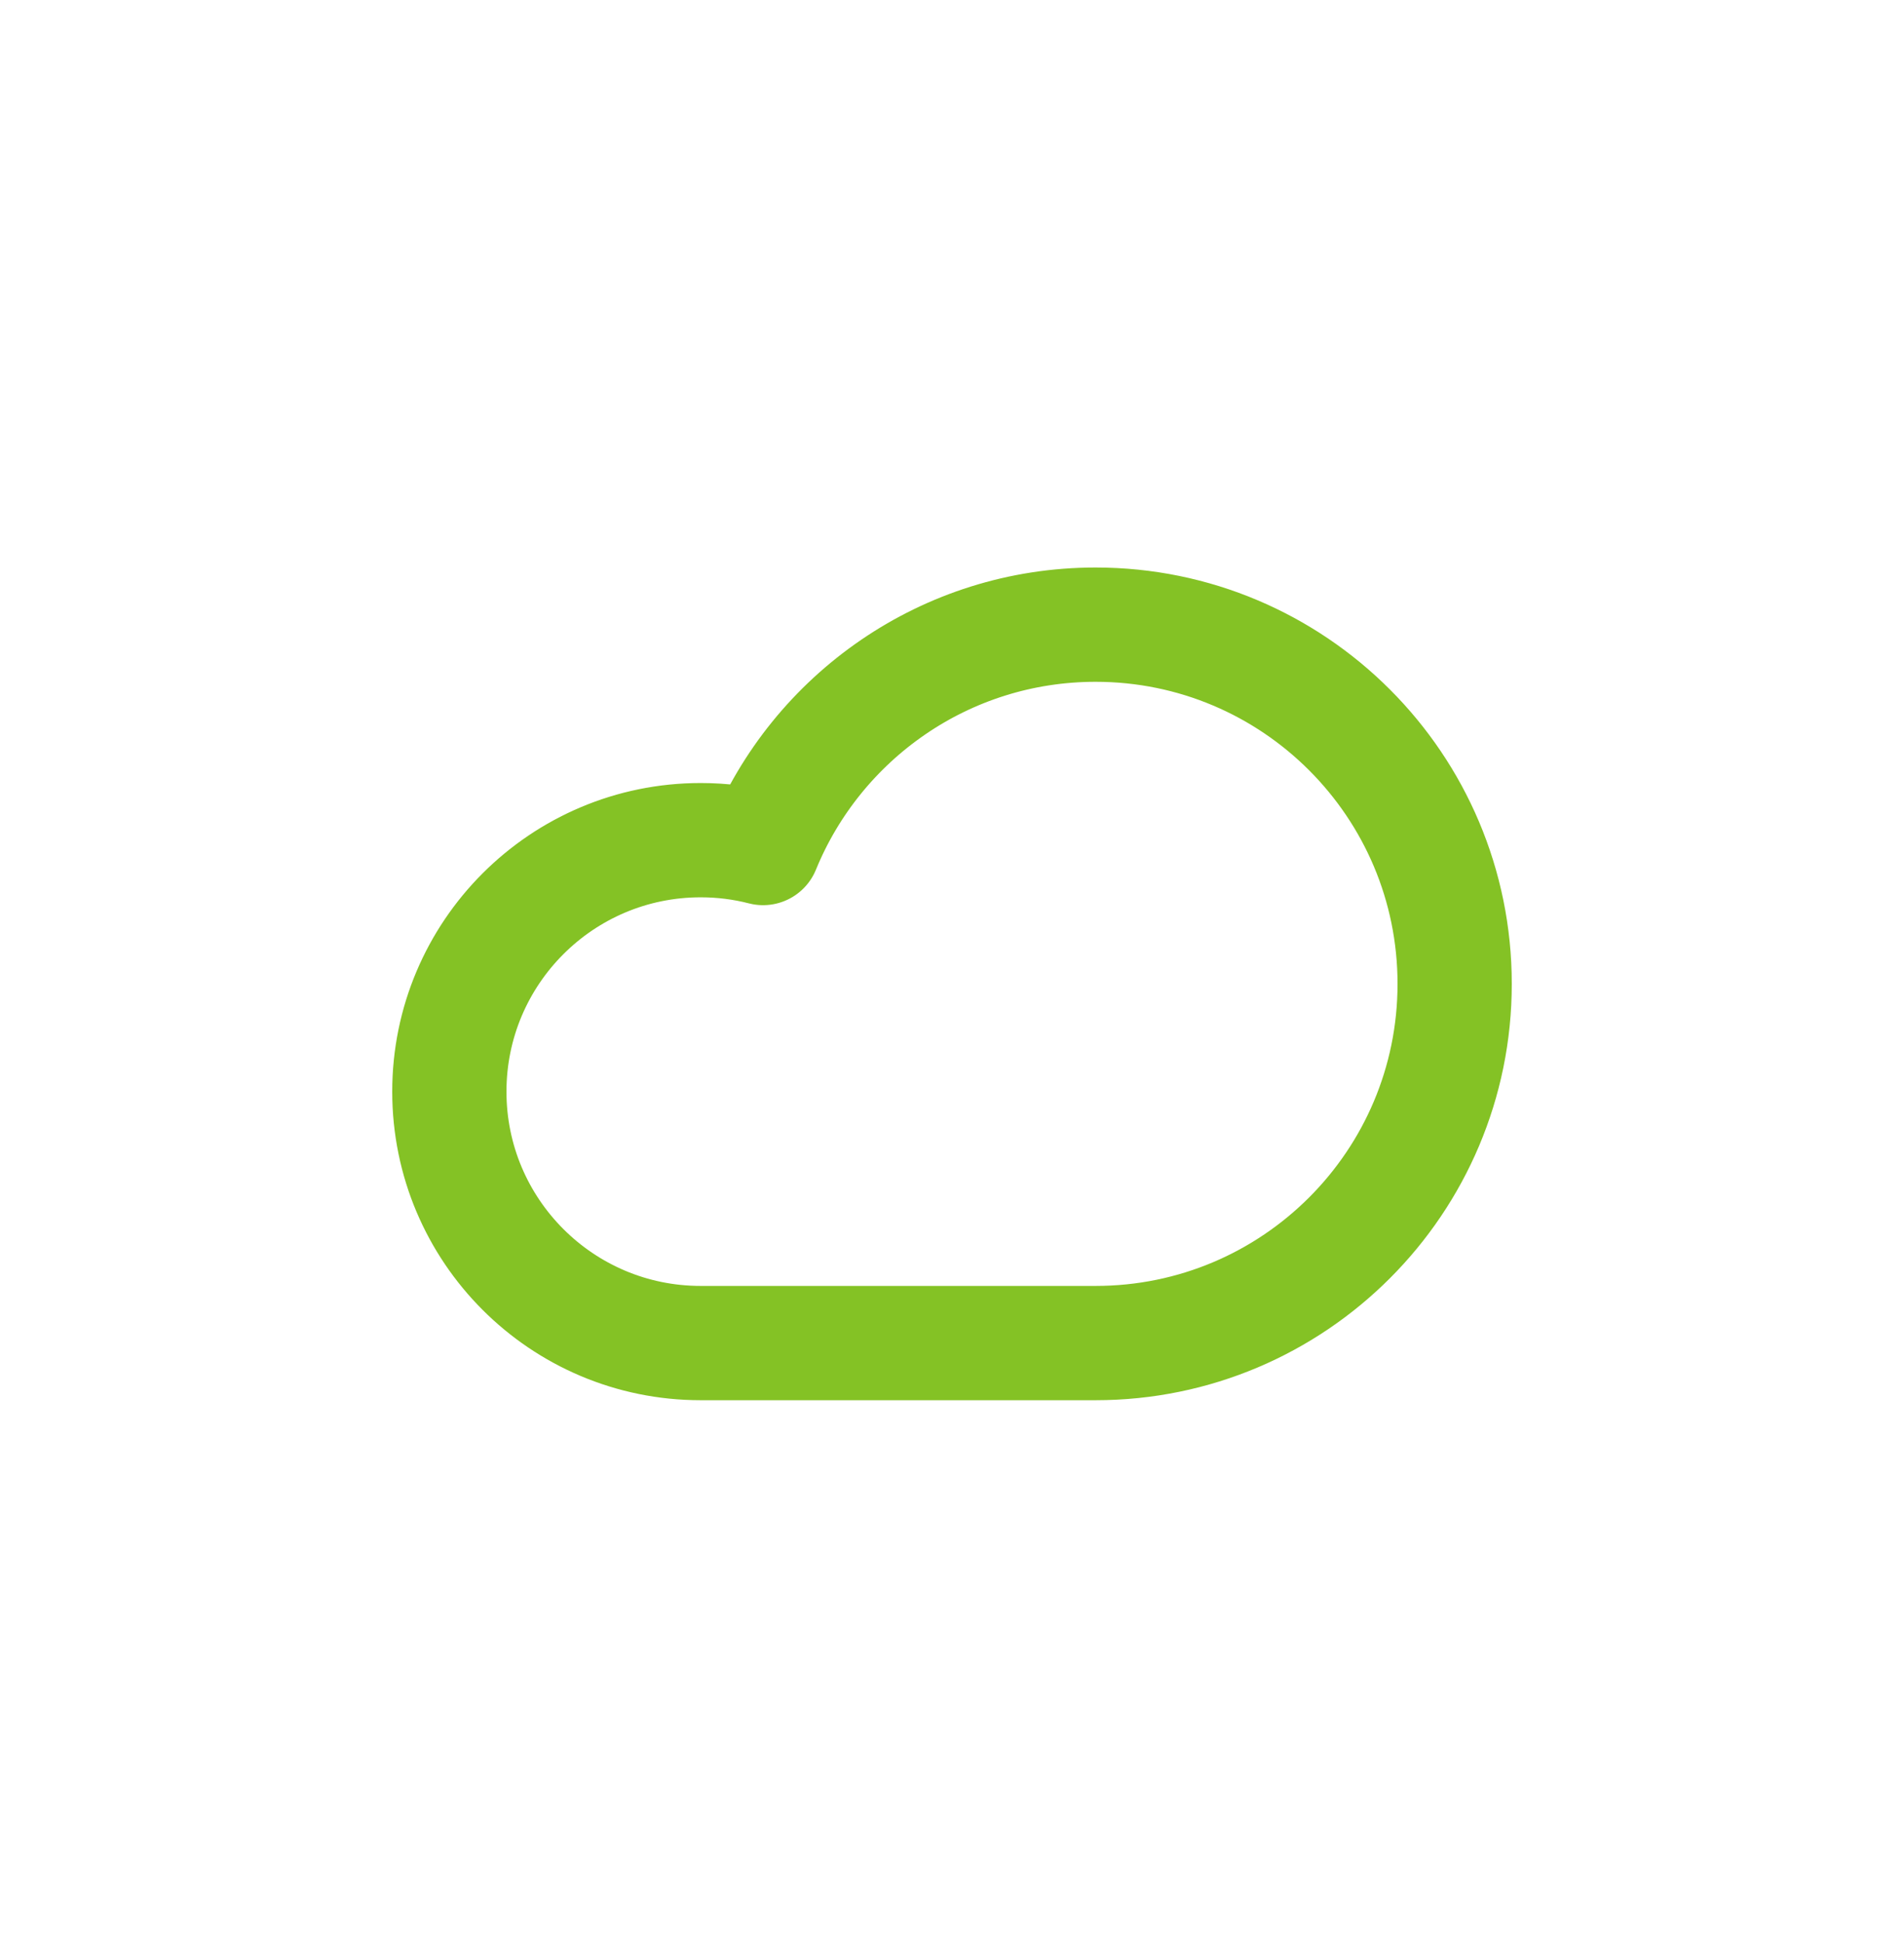 <svg width="50" height="51" viewBox="0 0 50 51" fill="none" xmlns="http://www.w3.org/2000/svg">
<path d="M28.771 35.253C33.979 35.253 38.2 31.032 38.2 25.825C38.2 20.618 33.979 16.396 28.771 16.396C24.827 16.396 21.446 18.819 20.039 22.259C19.516 22.124 18.967 22.053 18.4 22.053C14.754 22.053 11.8 25.008 11.8 28.653C11.8 32.298 14.754 35.253 18.4 35.253H28.771Z" stroke="#84C225" stroke-width="3" stroke-linejoin="round"/>
</svg>

